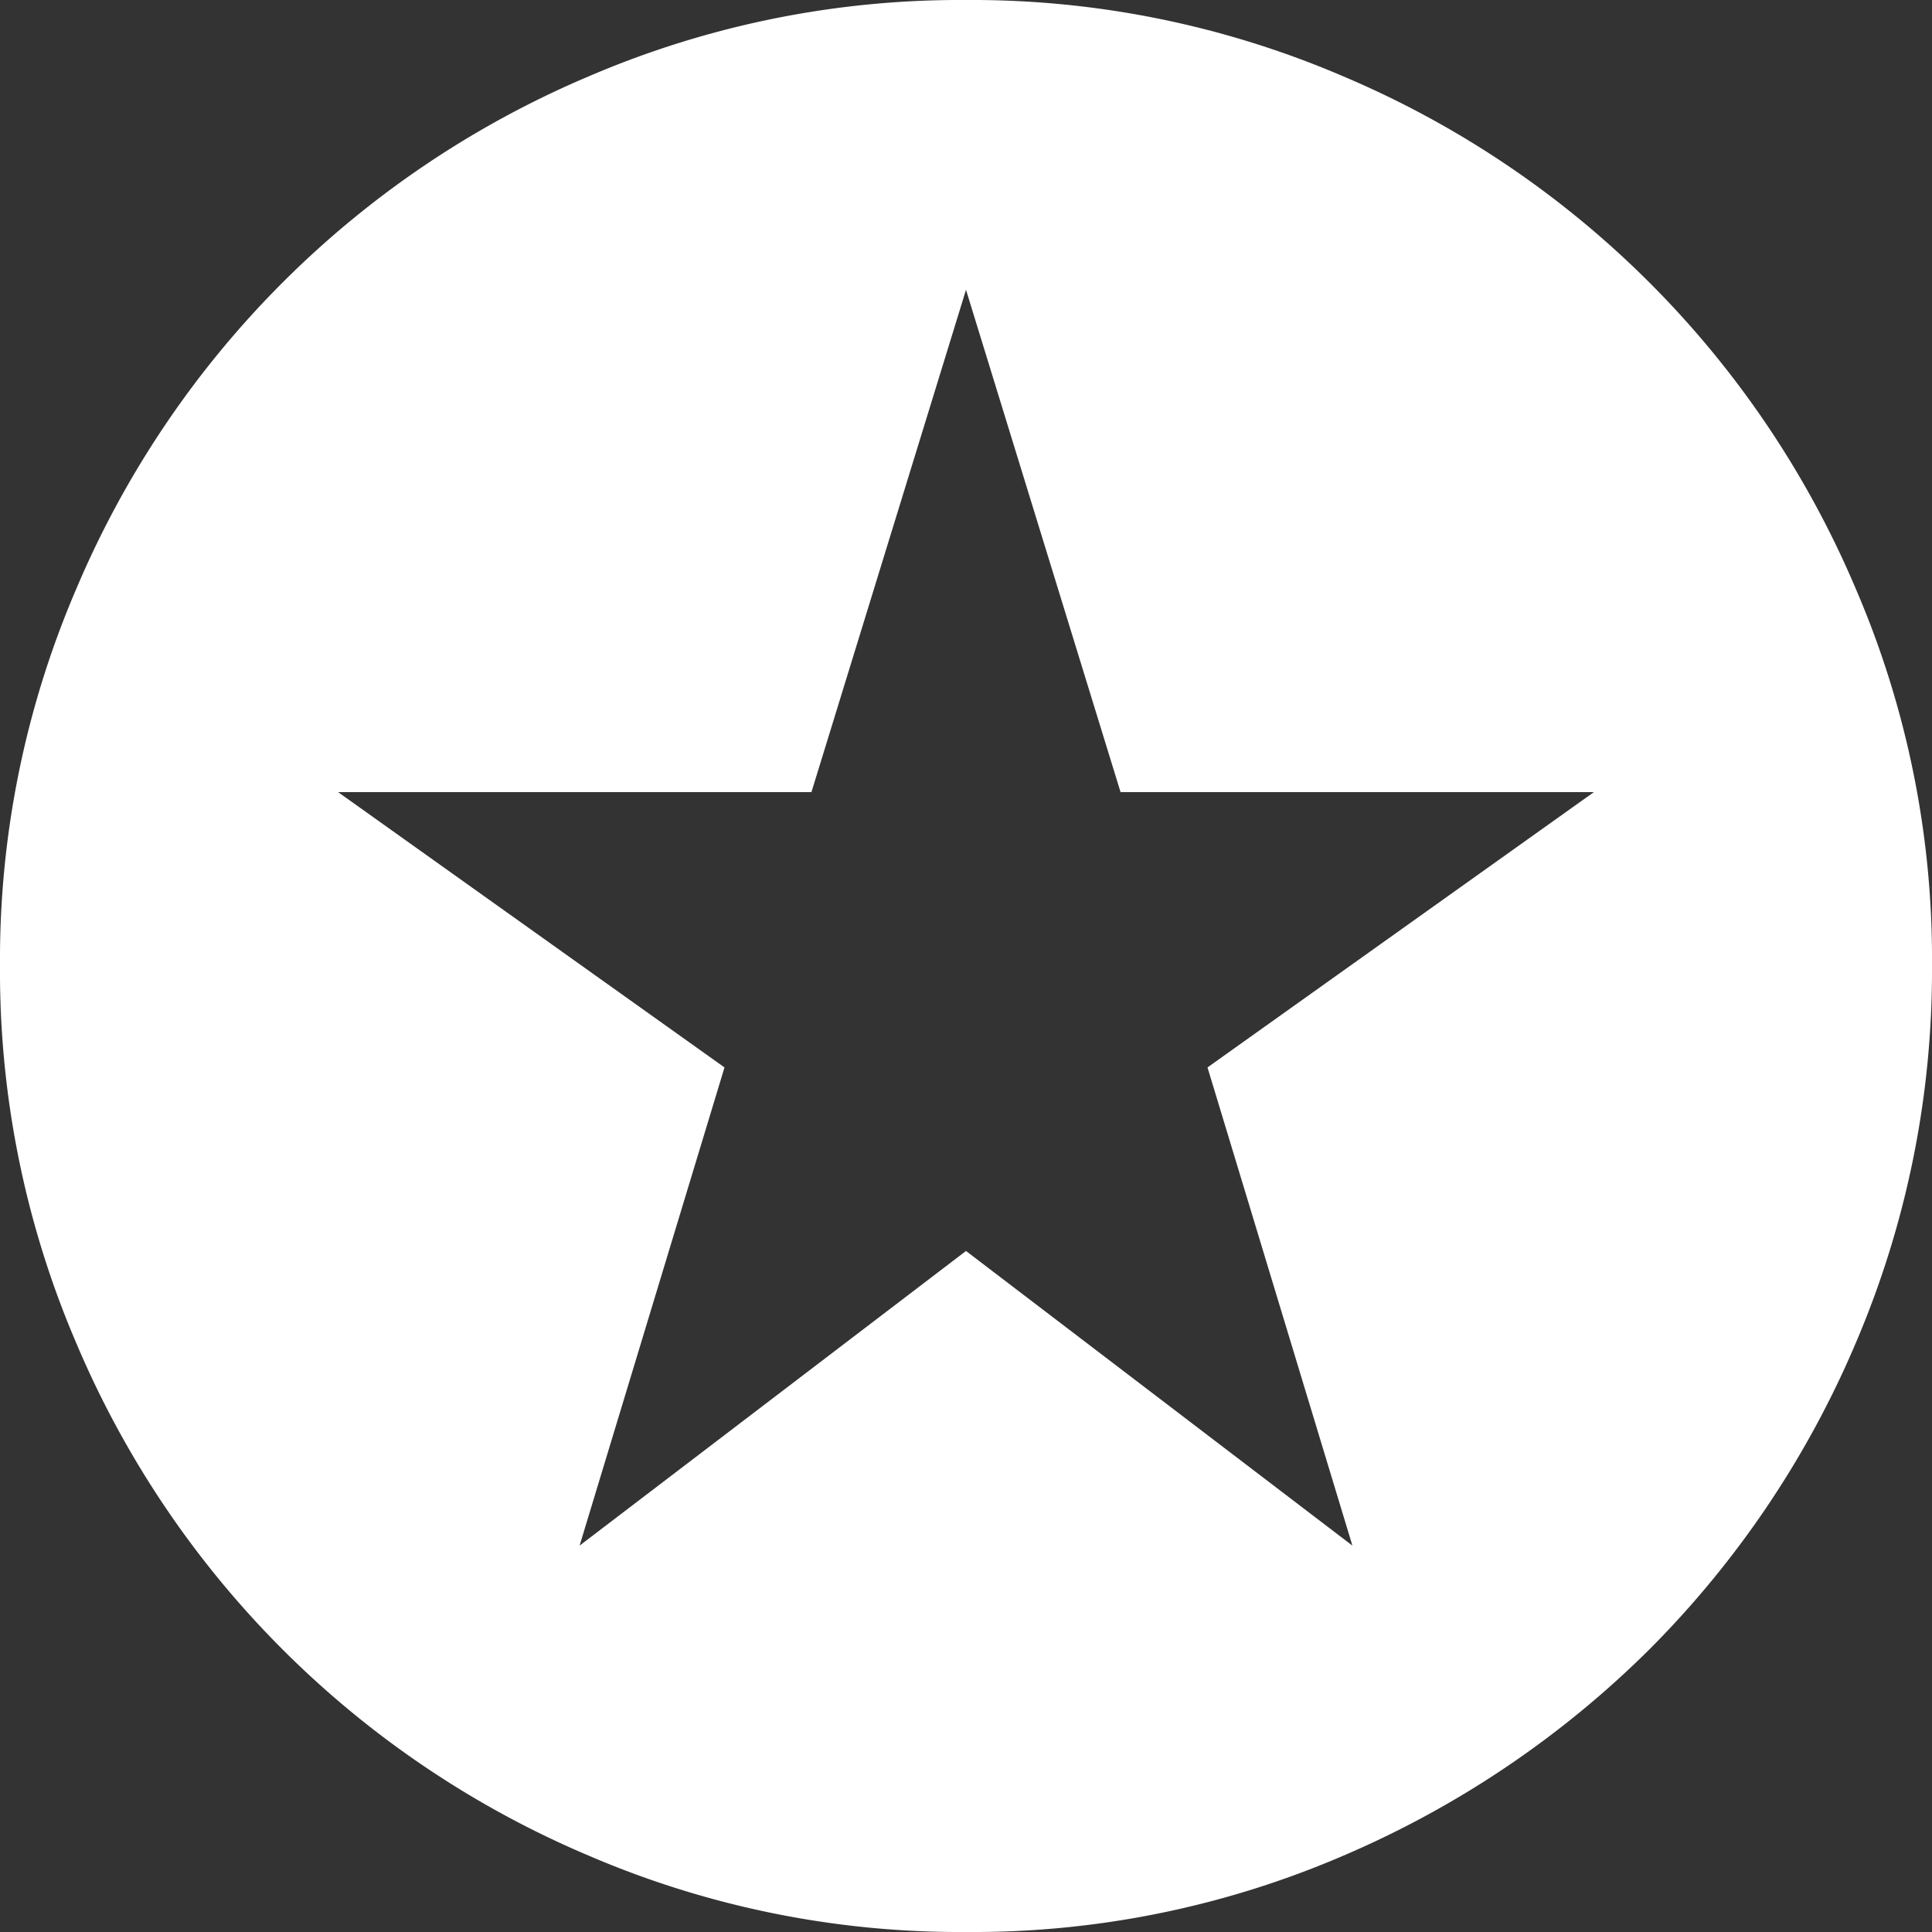 <svg xmlns="http://www.w3.org/2000/svg" width="92" height="92" viewBox="0 0 92 92">
  <rect x="0" y="0" width="92" height="92" fill="#333333" stroke="none"/>
  <path id="iconManagement" d="M29.6,75.6,48,61.57,66.4,75.6,59.5,52.83,77.9,39.72H55.36L48,15.8,40.64,39.72H18.1L36.5,52.83ZM48,94a44.768,44.768,0,0,1-17.94-3.625A45.9,45.9,0,0,1,5.625,65.94,44.894,44.894,0,0,1,2,48,44.685,44.685,0,0,1,5.625,30.06,45.9,45.9,0,0,1,30.06,5.625,44.811,44.811,0,0,1,48,2,44.811,44.811,0,0,1,65.94,5.625,45.928,45.928,0,0,1,90.38,30.06,44.526,44.526,0,0,1,94,48a45.106,45.106,0,0,1-3.625,17.94,46.147,46.147,0,0,1-9.83,14.6,46.73,46.73,0,0,1-14.6,9.835A44.566,44.566,0,0,1,48,94" transform="translate(-2 -2)" fill="#fff"/>
</svg>
